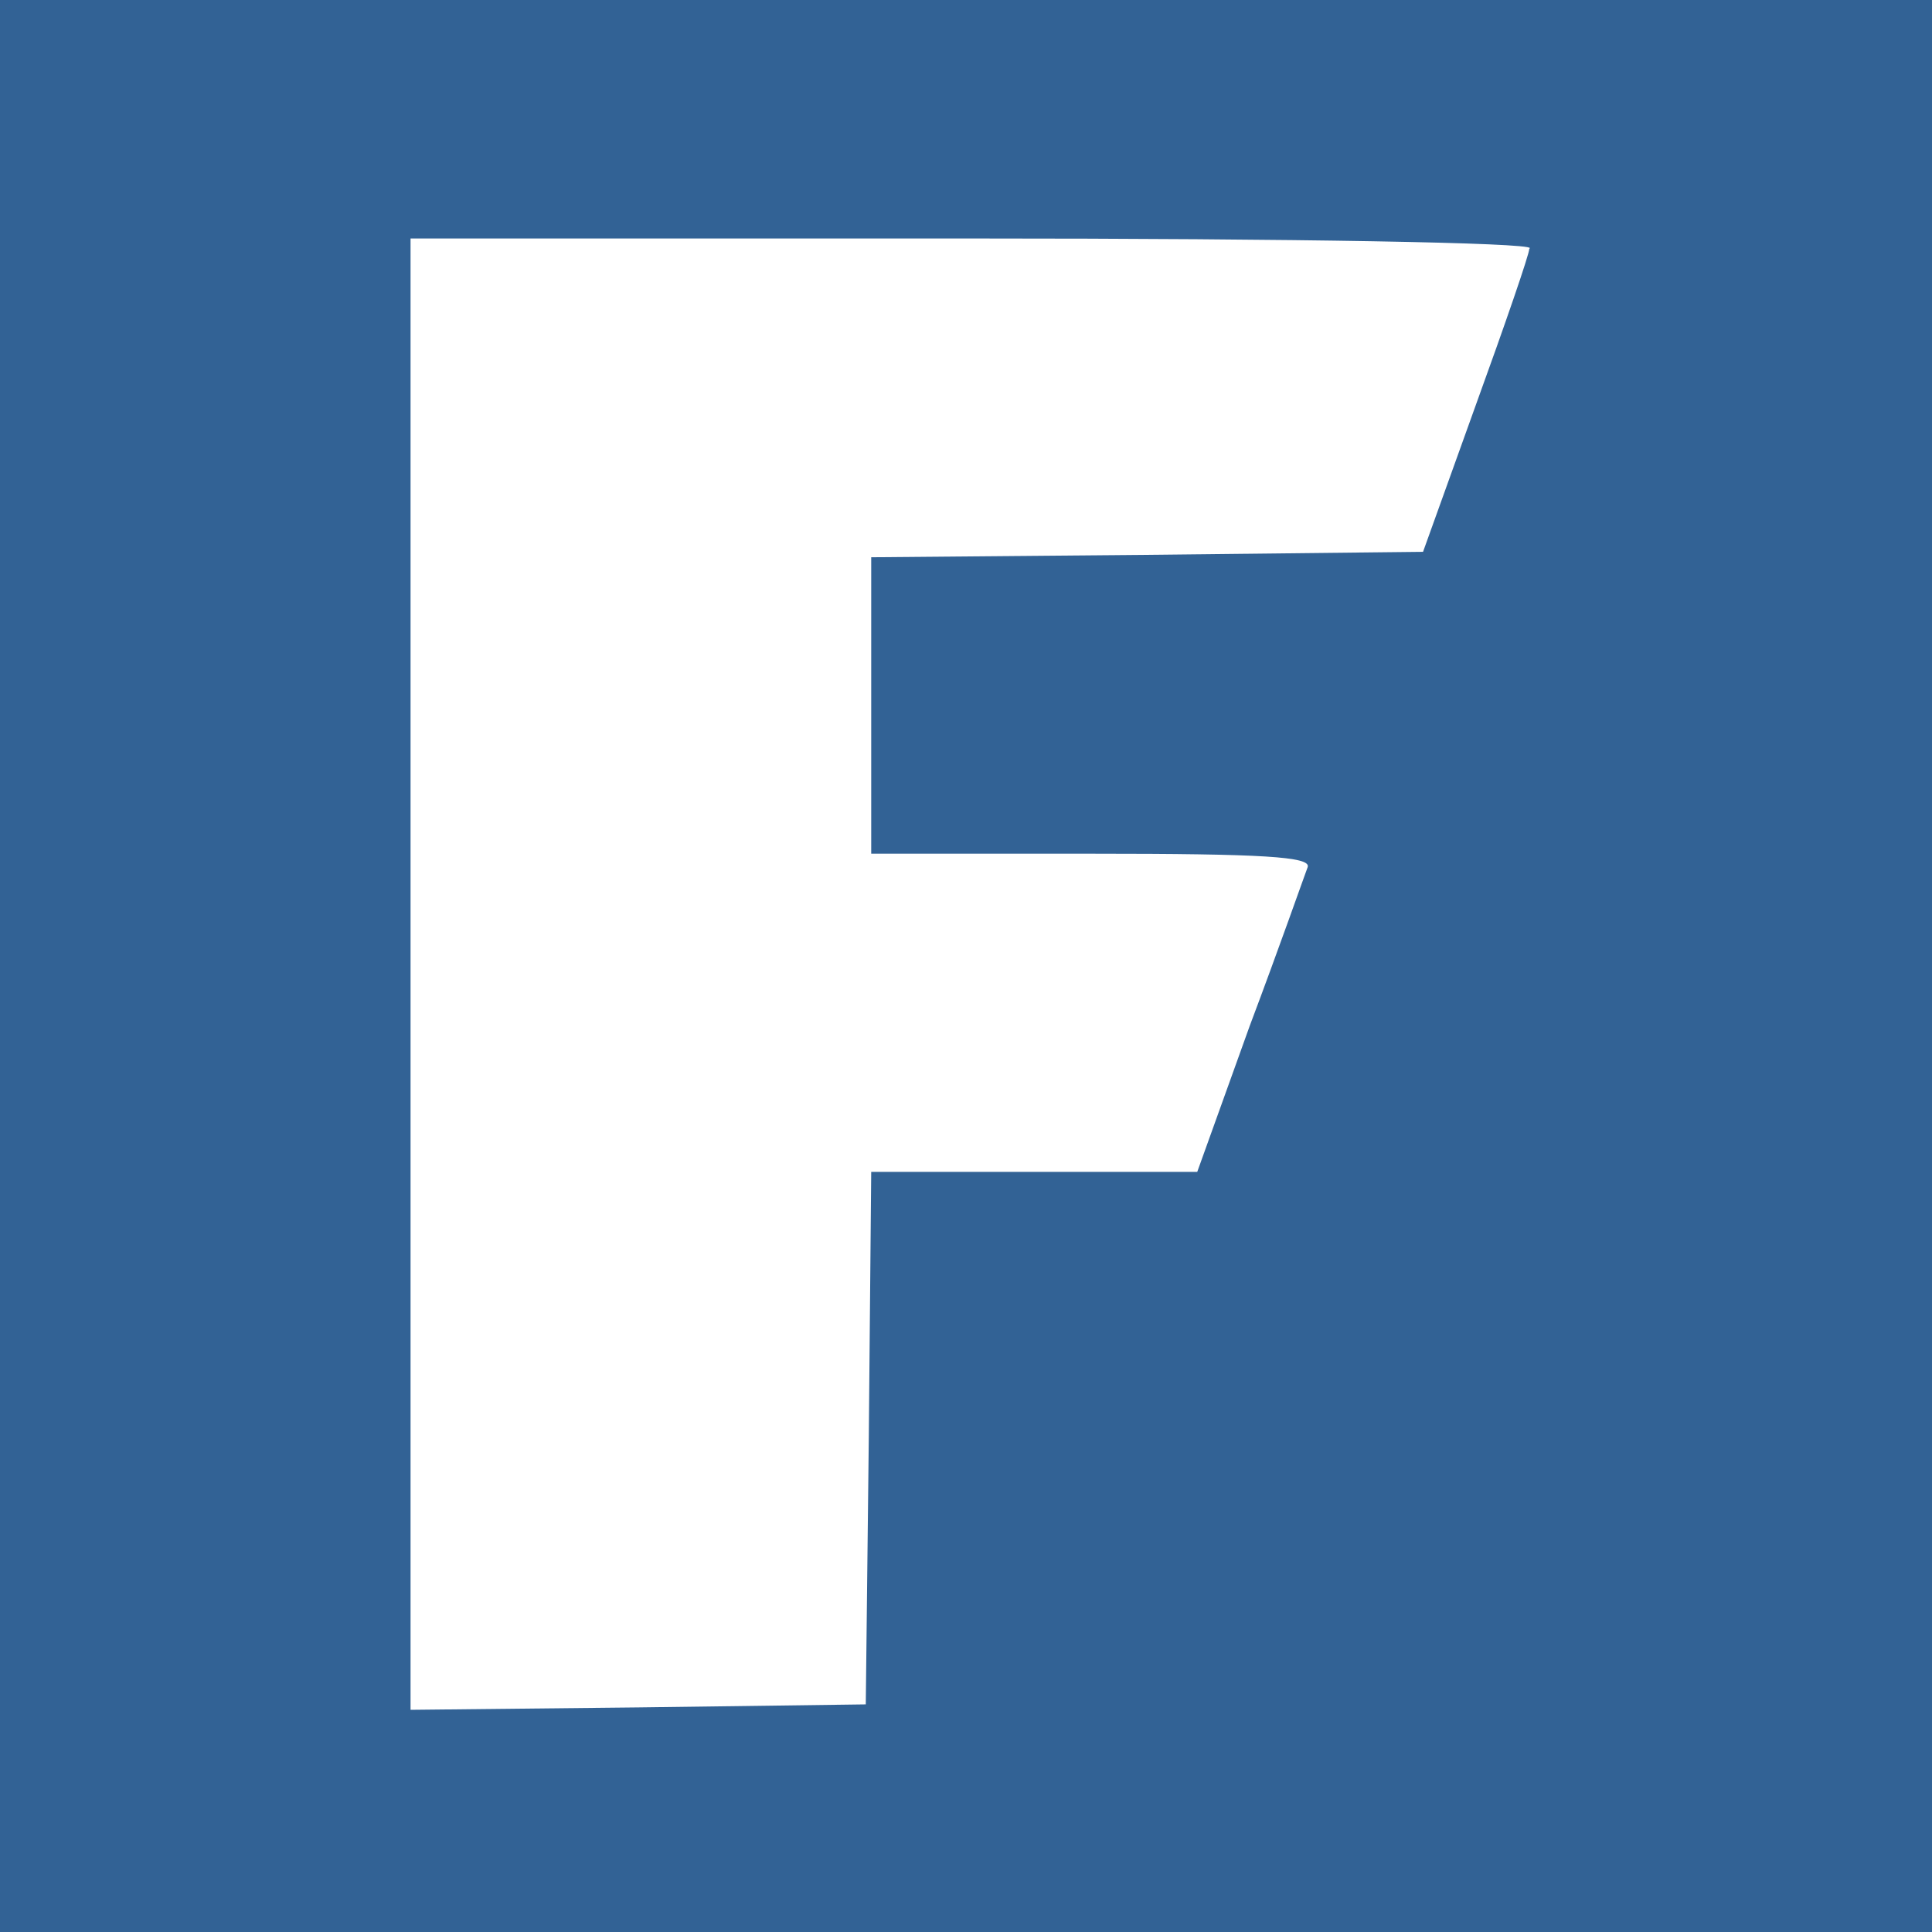 <svg xmlns="http://www.w3.org/2000/svg" width="32" height="32" viewBox="0 0 32 32">
  <rect width="32" height="32" fill="#326295"/>
  <path d="M25.33,4.12c0,.09-.4,1.25-.89,2.6l-.87,2.42-4.58.05-4.56.04v4.91h3.65c2.85,0,3.63.05,3.58.22-.05.13-.47,1.33-.96,2.63l-.87,2.42h-5.4l-.04,4.4-.05,4.42-3.76.05-3.78.04V3.95h9.27c5.45,0,9.27.07,9.27.16Z" fill="#fff"/>
</svg>